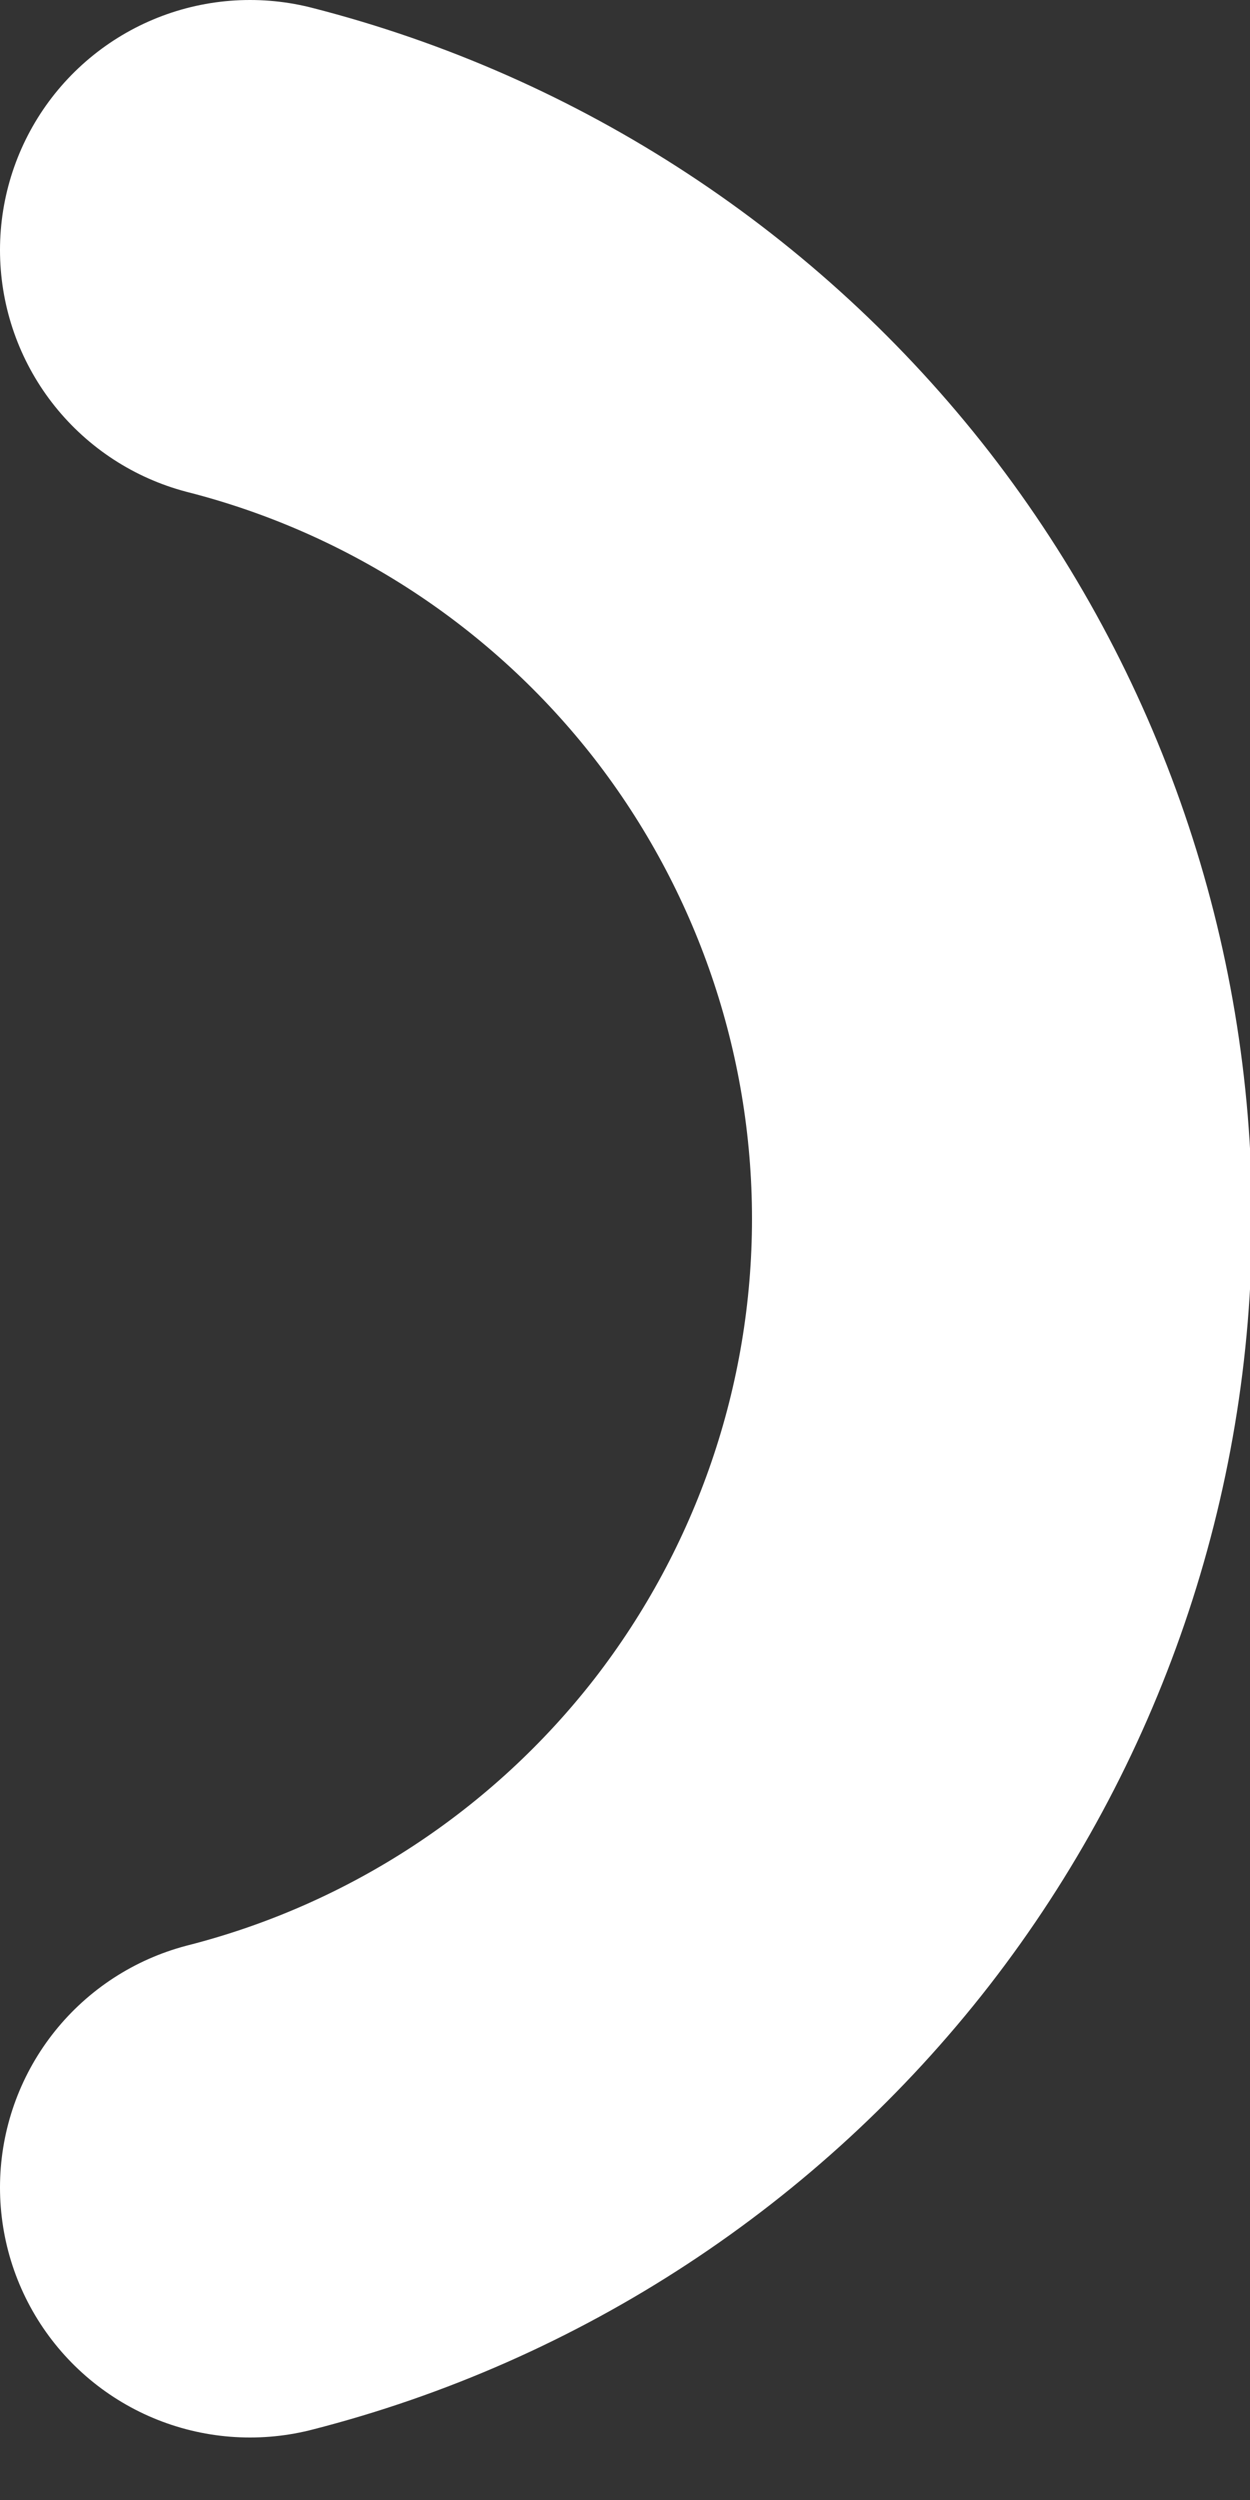 <?xml version="1.0" encoding="utf-8"?>
<svg xmlns="http://www.w3.org/2000/svg" fill="none" height="100%" overflow="visible" preserveAspectRatio="none" style="display: block;" viewBox="0 0 5 10" width="100%">
<rect x="0" y="0" width="5" height="10" fill="#333333" stroke="none"/>
<path d="M1 1C1.86 1.22 2.623 1.721 3.168 2.422C3.712 3.124 4.008 3.987 4.008 4.875C4.008 5.763 3.712 6.626 3.168 7.328C2.623 8.029 1.86 8.53 1 8.75" id="Vector" stroke="white" stroke-linecap="round" stroke-width="2"/>
</svg>